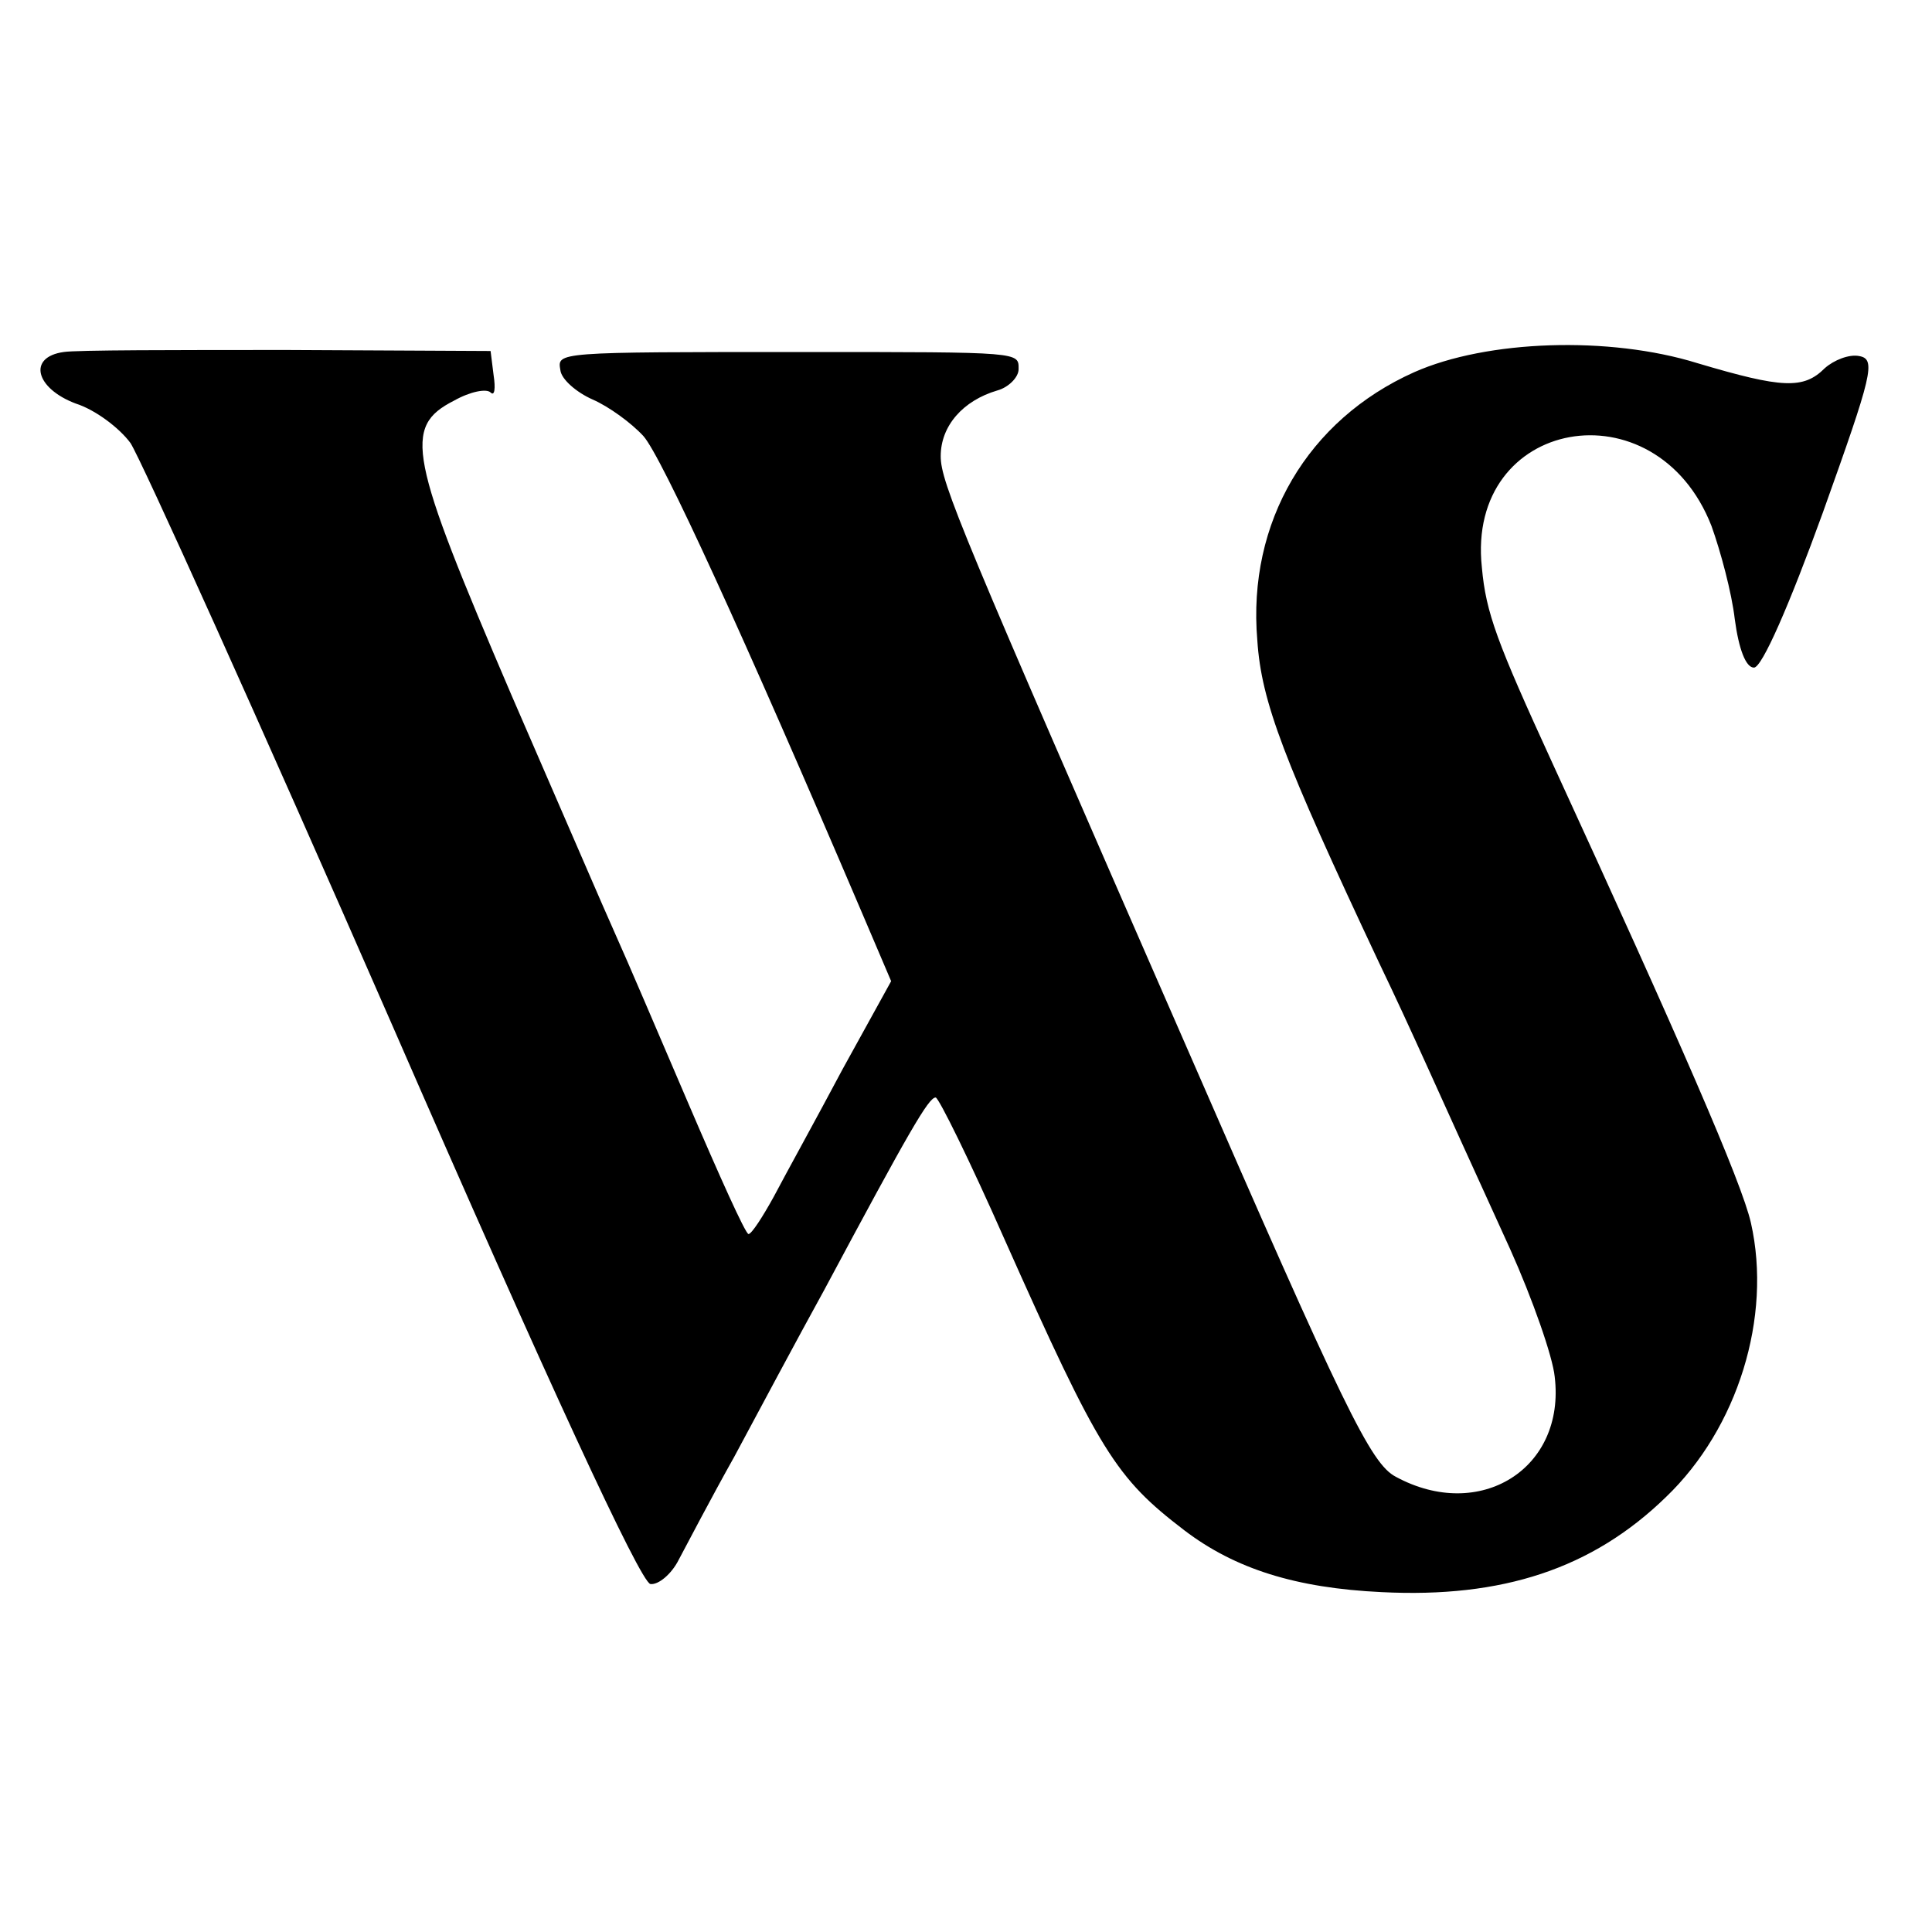 <?xml version="1.0" standalone="no"?>
<!DOCTYPE svg PUBLIC "-//W3C//DTD SVG 20010904//EN"
 "http://www.w3.org/TR/2001/REC-SVG-20010904/DTD/svg10.dtd">
<svg version="1.0" xmlns="http://www.w3.org/2000/svg"
 width="191pt" height="191pt" viewBox="0 0 191 191"
 preserveAspectRatio="xMidYMid meet">
<g transform="translate(0,191) scale(0.1,-0.1)"
fill="#000000" stroke="none">
<path d="M63 1562 c-36 -5 -28 -36 12 -51 19 -6 43 -24 54 -39 10 -15 127
-274 259 -576 153 -351 245 -550 255 -552 8 -1 21 10 28 24 8 15 32 61 55 102
22 41 62 116 89 165 84 157 103 190 110 190 3 0 34 -63 68 -140 94 -211 110
-236 178 -288 50 -38 110 -57 195 -61 119 -6 208 23 281 94 71 68 105 178 84
271 -9 40 -71 182 -196 454 -55 120 -66 149 -70 194 -16 148 172 182 227 41 9
-25 20 -66 23 -92 4 -30 11 -48 19 -48 8 0 35 62 68 153 49 137 53 152 36 155
-10 2 -25 -4 -34 -12 -21 -21 -42 -20 -126 5 -87 27 -208 23 -280 -9 -105 -47
-165 -148 -155 -265 4 -61 26 -118 120 -318 35 -73 51 -111 130 -284 22 -49
42 -106 44 -126 11 -91 -74 -144 -157 -99 -25 13 -51 67 -207 425 -223 510
-243 558 -243 584 0 30 22 55 56 65 11 3 21 13 21 21 0 17 4 17 -212 17 -247
0 -244 0 -241 -18 1 -9 16 -22 32 -29 16 -7 38 -23 50 -36 18 -20 99 -197 216
-471 l29 -68 -48 -87 c-26 -49 -57 -105 -68 -126 -11 -20 -22 -37 -25 -37 -3
0 -29 58 -59 128 -30 70 -62 145 -72 167 -10 22 -56 129 -103 237 -102 238
-108 266 -57 292 16 9 32 12 36 8 4 -4 5 4 3 17 l-3 24 -200 1 c-110 0 -210 0
-222 -2z"/>
</g>
</svg>
